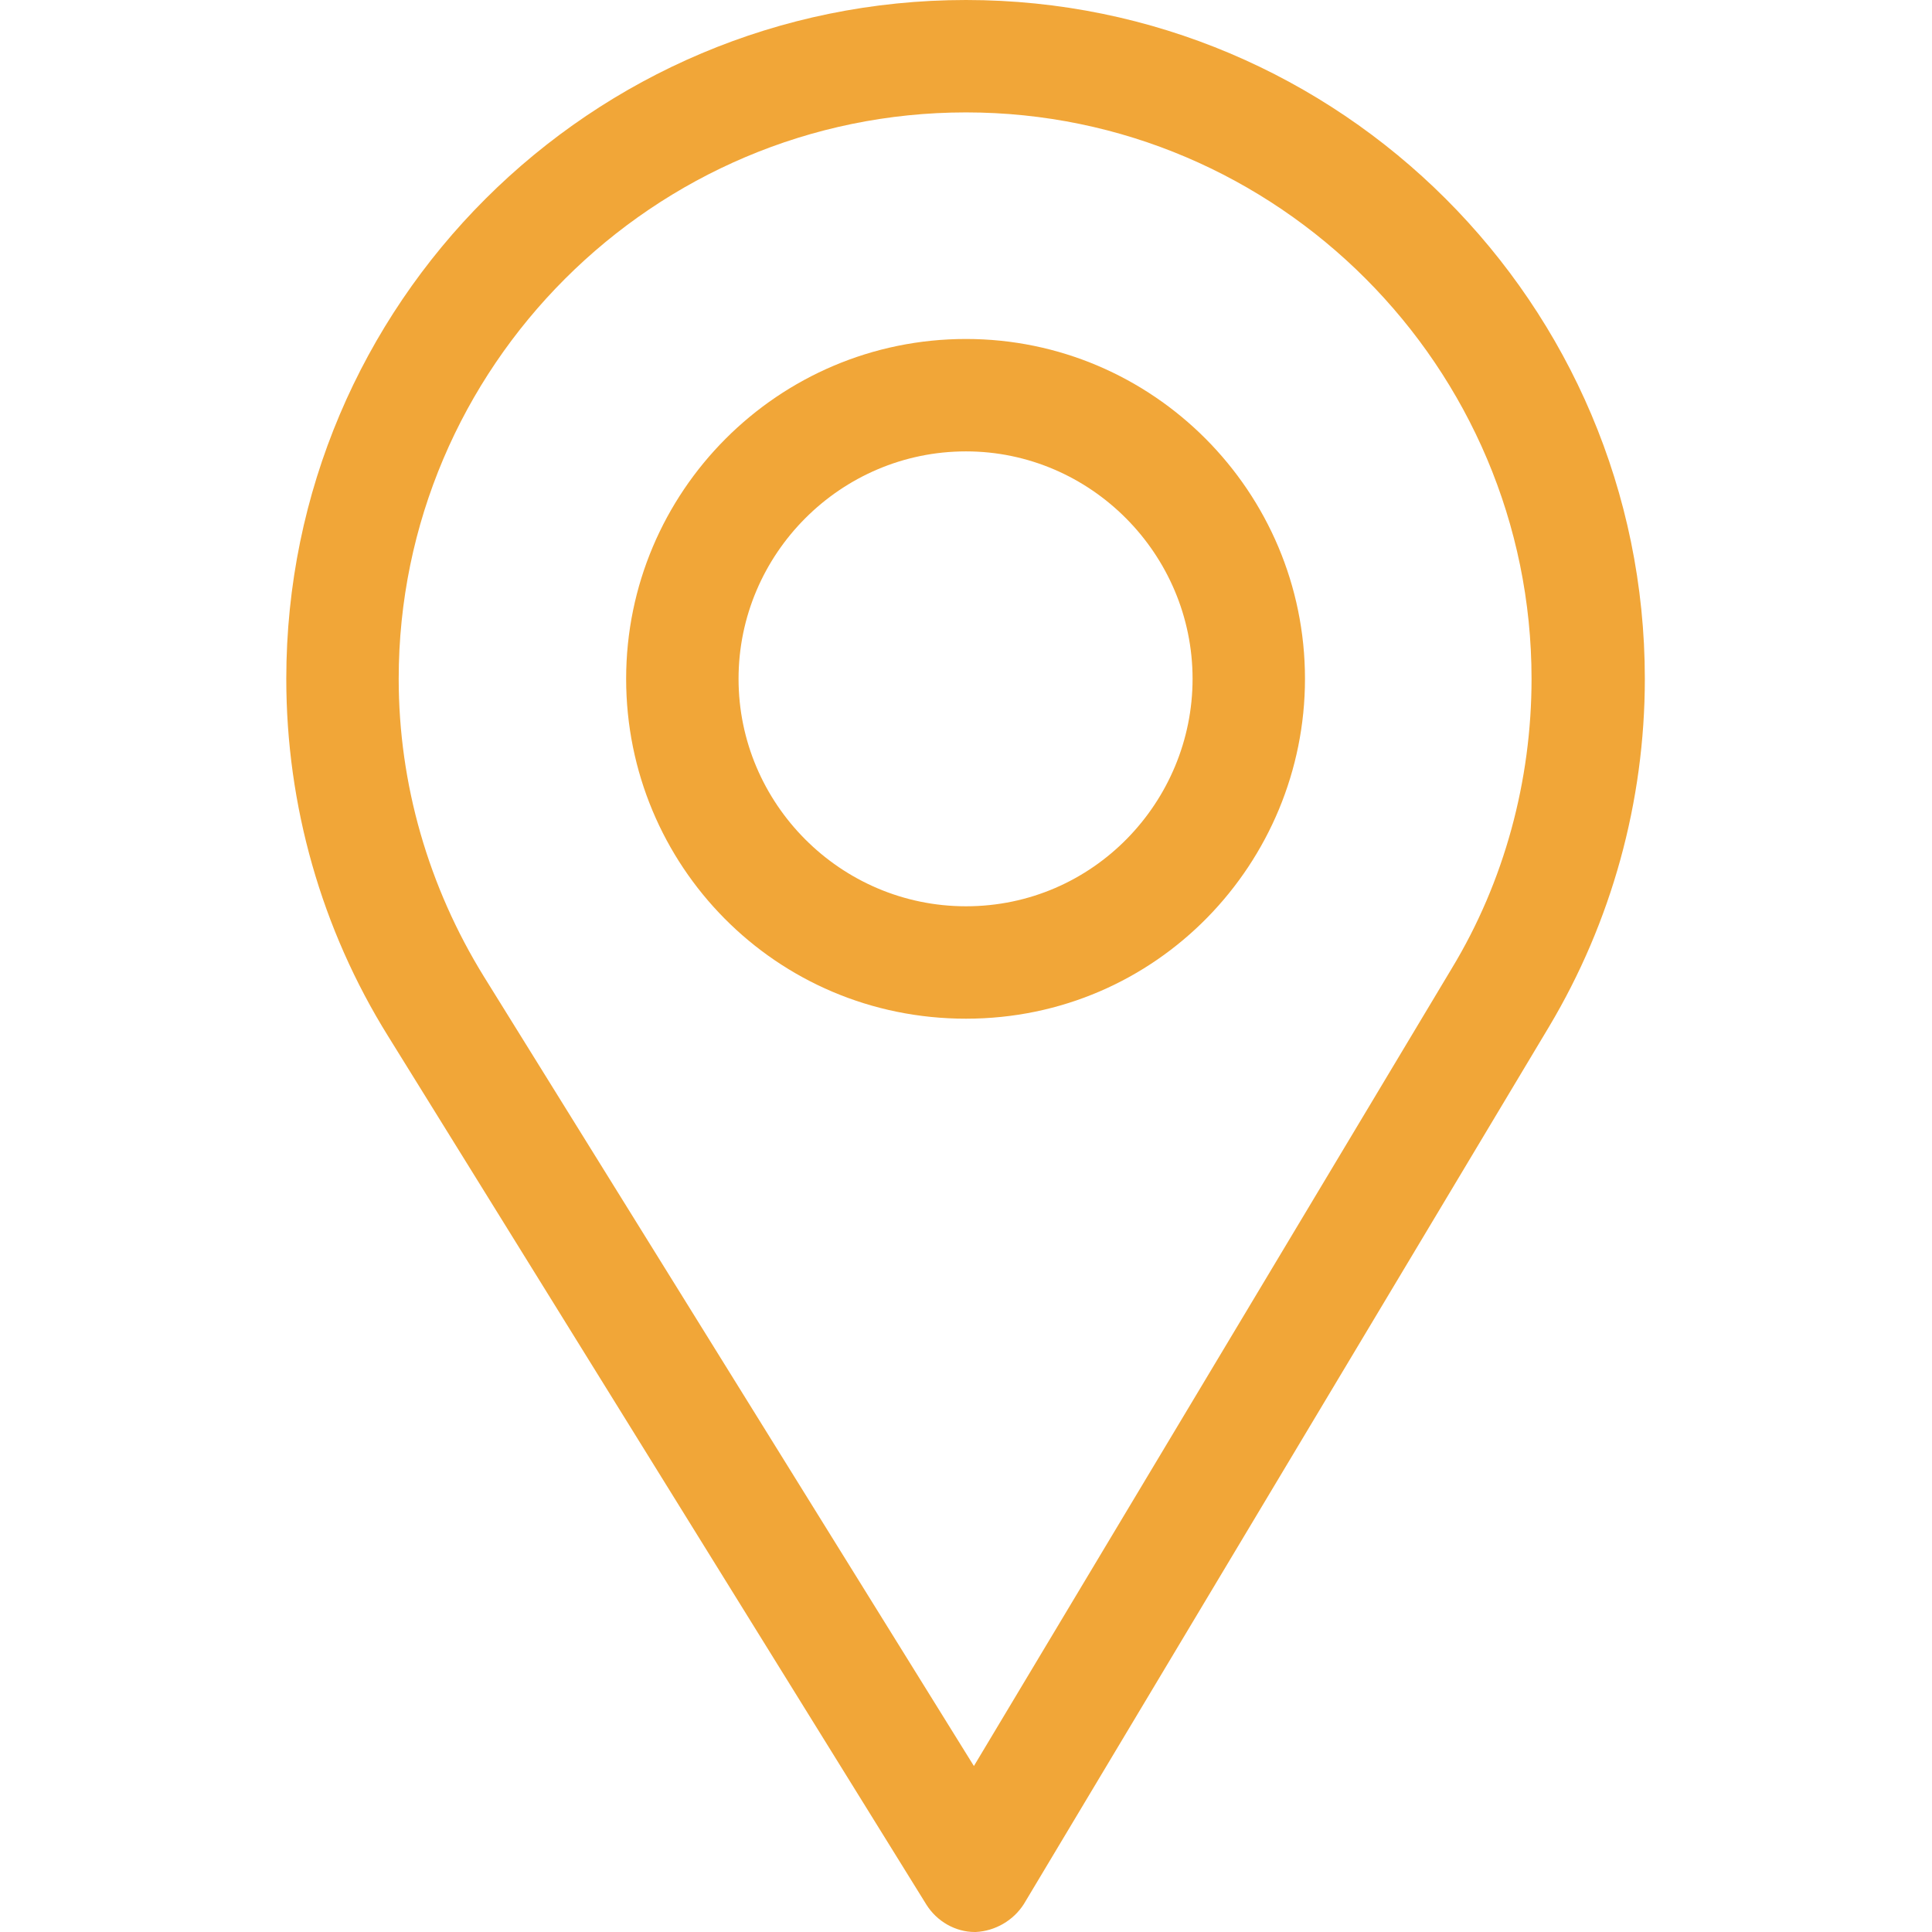 <svg width="22" height="22" viewBox="0 0 22 22" fill="none" xmlns="http://www.w3.org/2000/svg" xmlns:xlink="http://www.w3.org/1999/xlink">
	<desc>
			Created with Pixso.
	</desc>
	<defs>
		<clipPath id="clip13_47">
			<rect id="pin" width="22" height="22" fill="white" fill-opacity="0"/>
		</clipPath>
	</defs>
	<g clip-path="url(#clip13_47)">
		<path id="path" d="M11 0C6.73 0 3.26 3.46 3.26 7.73C3.26 9.17 3.66 10.58 4.42 11.8L10.55 21.69C10.67 21.88 10.88 22 11.1 22C11.1 22 11.11 22 11.11 22C11.33 21.99 11.54 21.87 11.66 21.68L17.64 11.69C18.35 10.5 18.73 9.13 18.73 7.73C18.73 3.46 15.26 0 11 0ZM16.53 11.03L11.09 20.11L5.51 11.12C4.88 10.1 4.54 8.93 4.54 7.73C4.54 4.18 7.44 1.28 11 1.28C14.55 1.28 17.44 4.18 17.44 7.73C17.44 8.89 17.13 10.04 16.53 11.03Z" fill="#F1A638" fill-opacity="1" fill-rule="nonzero"/>
		<path id="path" d="M11 3.86C8.86 3.86 7.13 5.6 7.13 7.73C7.13 9.85 8.83 11.6 11 11.6C13.18 11.6 14.86 9.82 14.86 7.73C14.86 5.6 13.13 3.86 11 3.86ZM11 10.32C9.57 10.32 8.41 9.15 8.41 7.73C8.41 6.31 9.57 5.14 11 5.14C12.42 5.14 13.58 6.31 13.58 7.73C13.58 9.13 12.45 10.32 11 10.32Z" fill="#F1A638" fill-opacity="1" fill-rule="nonzero"/>
	</g>
</svg>

